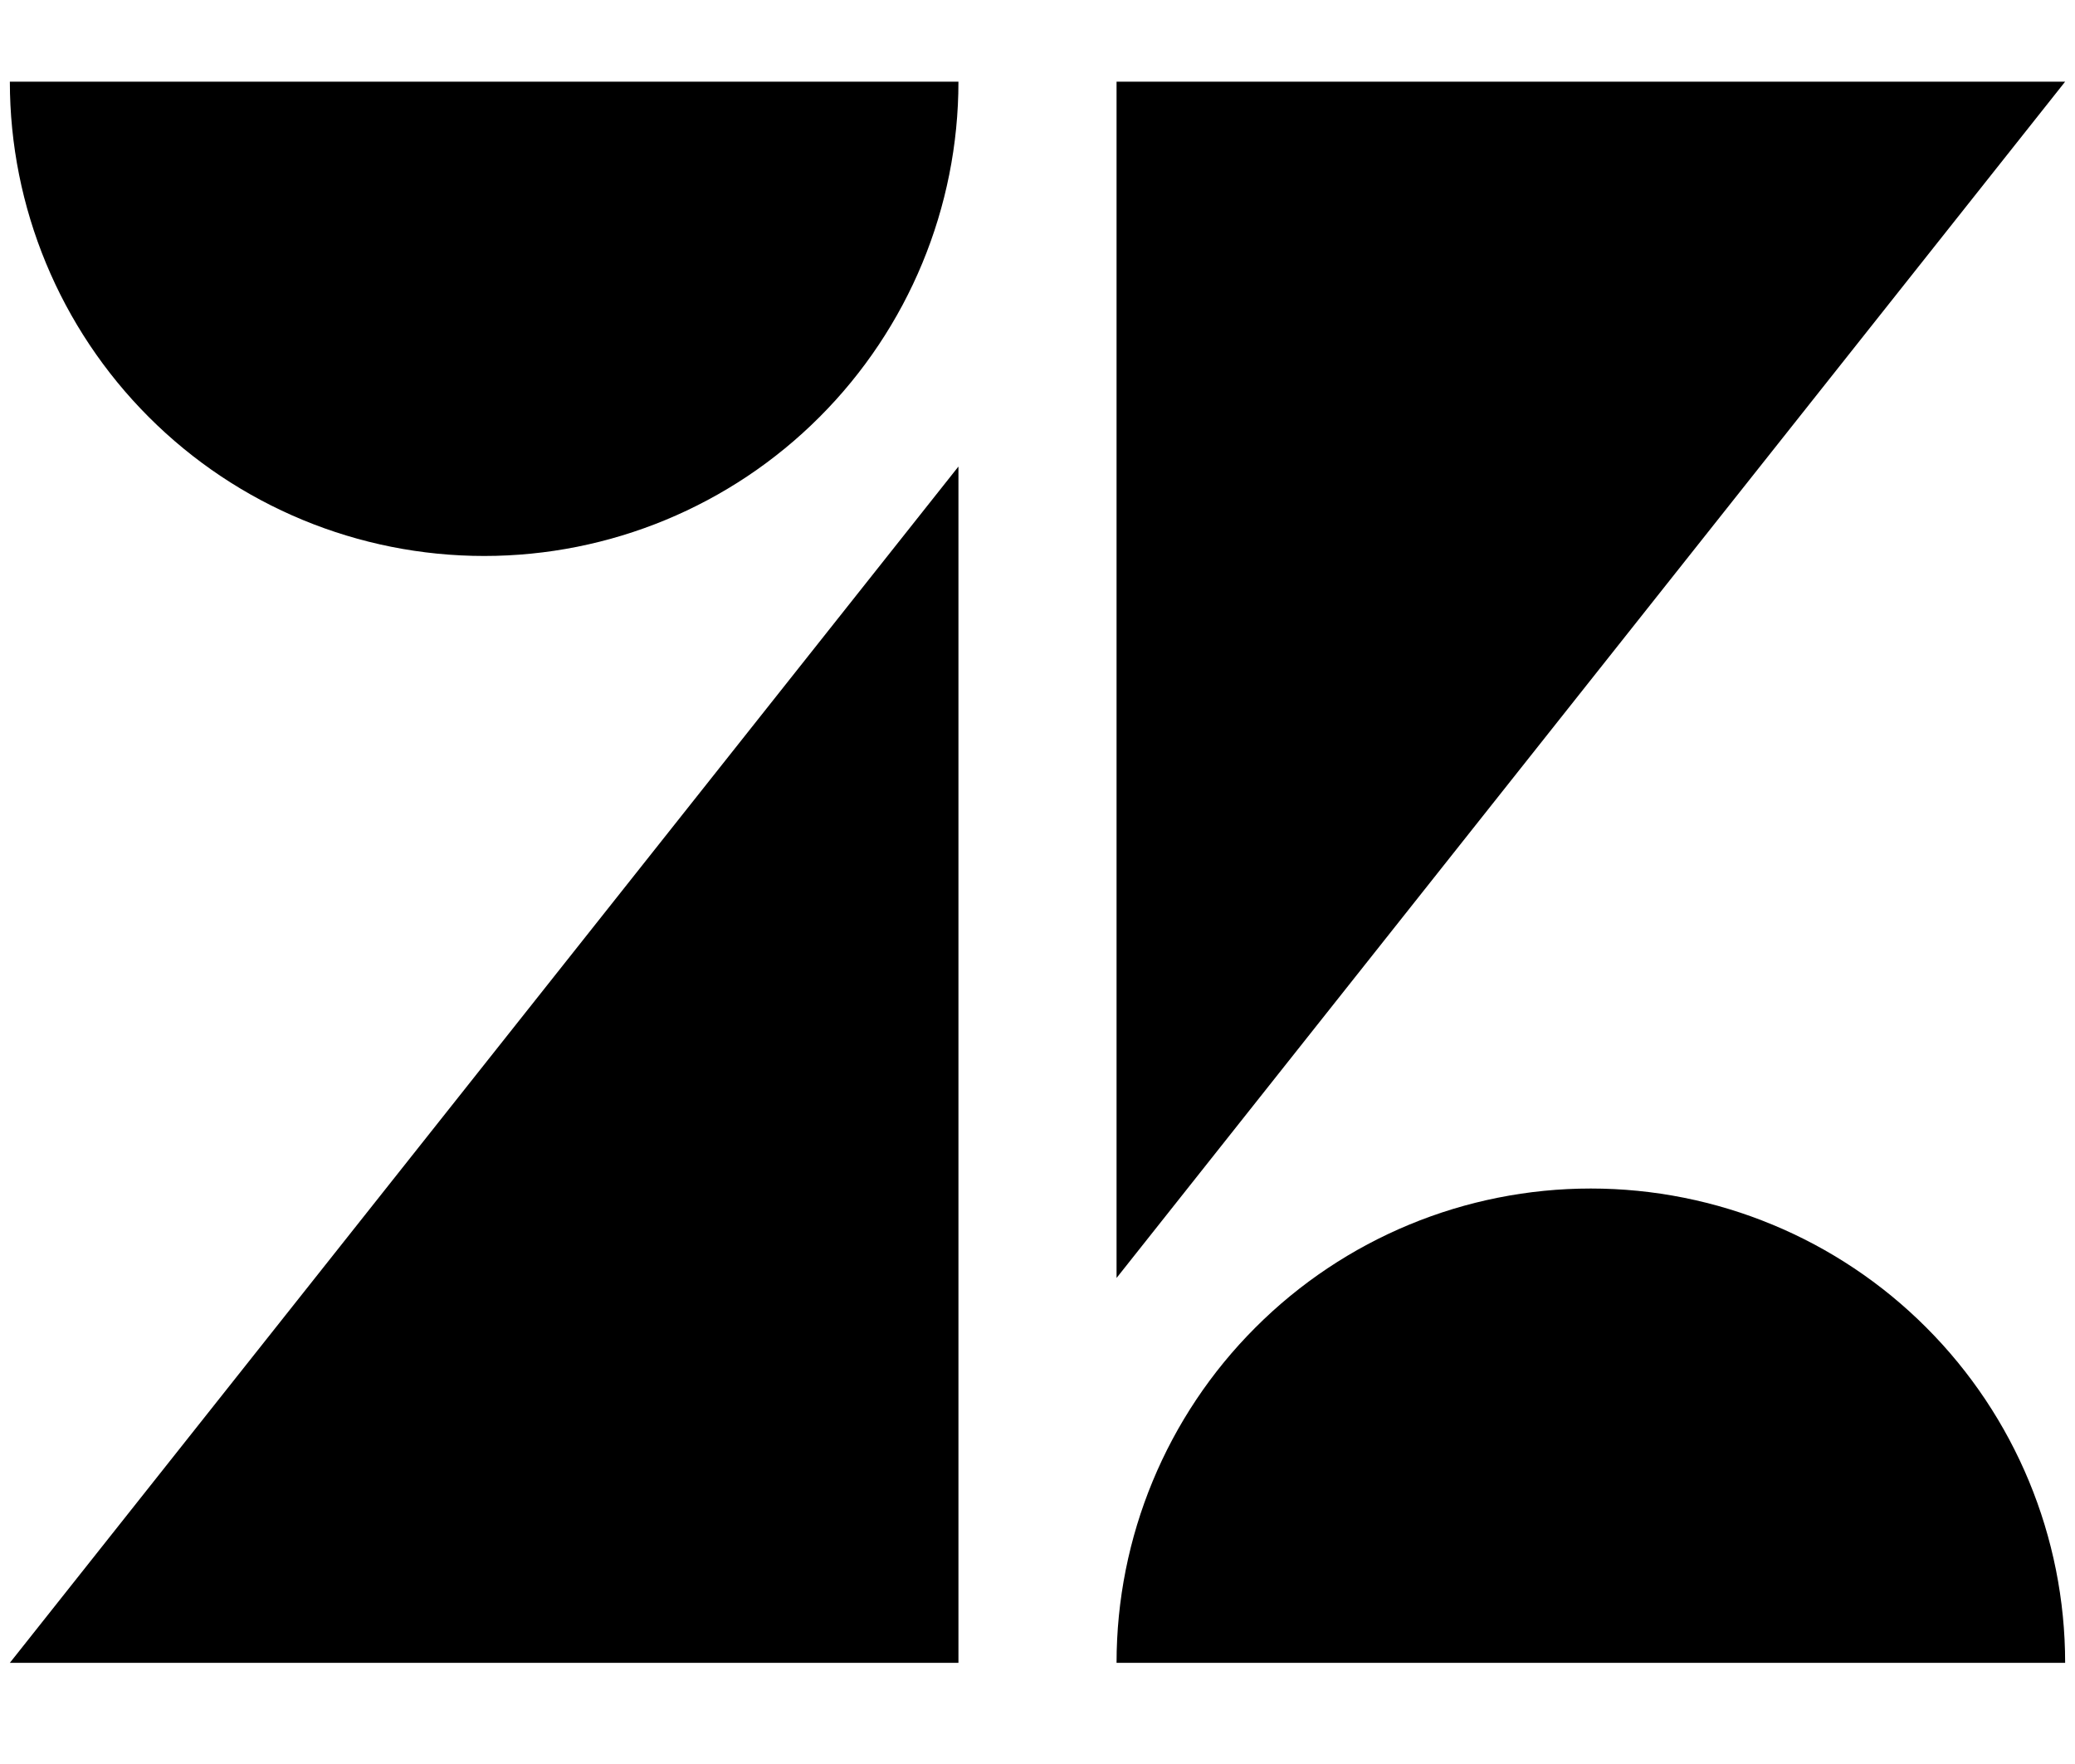 <svg width="20" height="17" viewBox="0 0 20 17" fill="none" xmlns="http://www.w3.org/2000/svg">
<g clip-path="url(#clip0_1725_18201)">
<path d="M9.238 16.025H0.095L9.238 4.496V16.025ZM4.667 5.358C5.879 5.358 7.042 4.877 7.899 4.019C8.756 3.162 9.238 1.999 9.238 0.787H0.095C0.095 1.999 0.577 3.162 1.434 4.019C2.291 4.877 3.454 5.358 4.667 5.358ZM10.762 0.787H19.905L10.762 12.316V0.787ZM15.333 11.454C14.121 11.454 12.958 11.935 12.101 12.793C11.243 13.65 10.762 14.812 10.762 16.025H19.905C19.905 14.812 19.423 13.65 18.566 12.793C17.709 11.935 16.546 11.454 15.333 11.454Z" fill="black"/>
</g>
<defs>
<clipPath id="clip0_1725_18201">
<rect width="20" height="15.714" fill="white" transform="translate(0 0.549)"/>
</clipPath>
</defs>
</svg>

